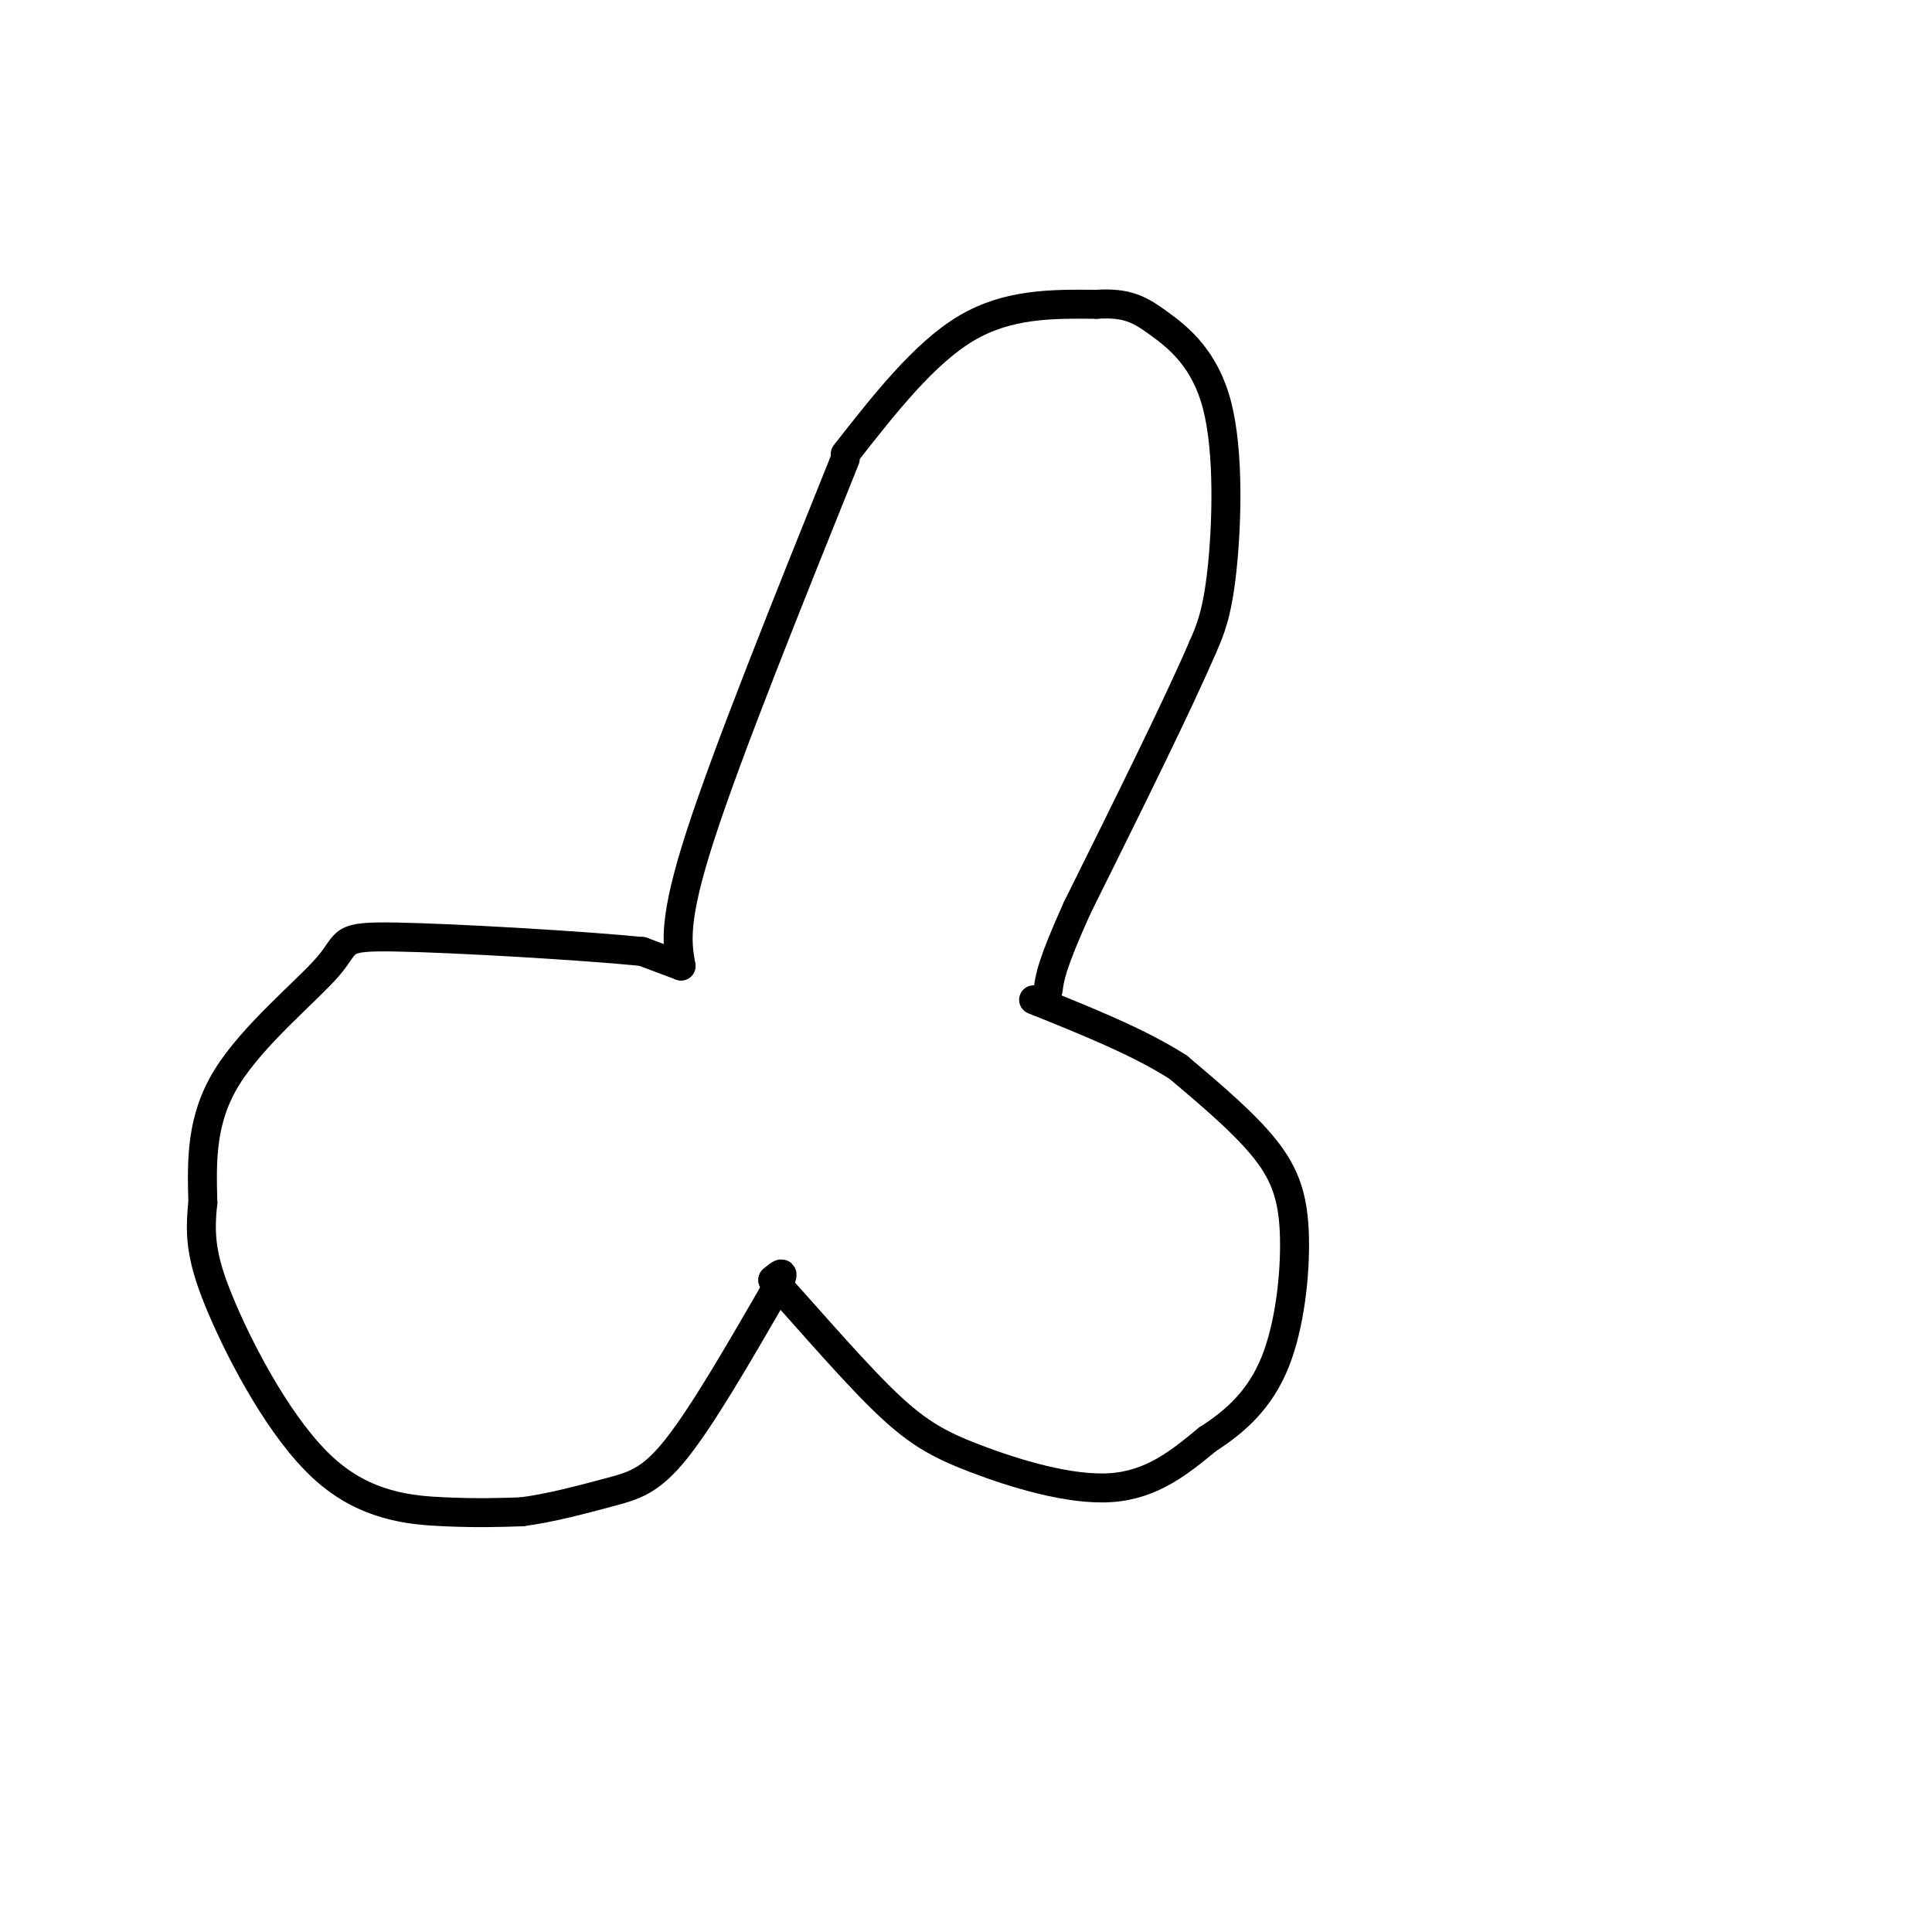 <svg viewBox='0 0 400 400' version='1.1' xmlns='http://www.w3.org/2000/svg' xmlns:xlink='http://www.w3.org/1999/xlink'><g fill='none' stroke='#000000' stroke-width='6' stroke-linecap='round' stroke-linejoin='round'><path d='M141,200c0.000,0.000 -8.000,-3.000 -8,-3'/><path d='M133,197c-12.258,-1.223 -38.904,-2.781 -51,-3c-12.096,-0.219 -9.641,0.903 -14,6c-4.359,5.097 -15.531,14.171 -21,23c-5.469,8.829 -5.234,17.415 -5,26'/><path d='M42,249c-0.793,7.148 -0.274,12.019 4,22c4.274,9.981 12.305,25.072 21,33c8.695,7.928 18.056,8.694 25,9c6.944,0.306 11.472,0.153 16,0'/><path d='M108,313c5.952,-0.750 12.833,-2.625 18,-4c5.167,-1.375 8.619,-2.250 14,-9c5.381,-6.750 12.690,-19.375 20,-32'/><path d='M160,268c3.333,-5.833 1.667,-4.417 0,-3'/><path d='M160,265c4.153,4.311 14.536,16.589 22,24c7.464,7.411 12.010,9.957 20,13c7.990,3.043 19.426,6.584 28,6c8.574,-0.584 14.287,-5.292 20,-10'/><path d='M250,298c5.984,-3.828 10.944,-8.397 14,-16c3.056,-7.603 4.207,-18.239 4,-26c-0.207,-7.761 -1.774,-12.646 -6,-18c-4.226,-5.354 -11.113,-11.177 -18,-17'/><path d='M244,221c-8.000,-5.167 -19.000,-9.583 -30,-14'/><path d='M141,200c-0.833,-4.750 -1.667,-9.500 4,-27c5.667,-17.500 17.833,-47.750 30,-78'/><path d='M175,94c8.167,-10.417 16.333,-20.833 25,-26c8.667,-5.167 17.833,-5.083 27,-5'/><path d='M227,63c6.423,-0.407 8.979,1.077 13,4c4.021,2.923 9.506,7.287 12,17c2.494,9.713 1.998,24.775 1,34c-0.998,9.225 -2.499,12.612 -4,16'/><path d='M249,134c-5.000,11.667 -15.500,32.833 -26,54'/><path d='M223,188c-5.333,11.833 -5.667,14.417 -6,17'/></g>
</svg>